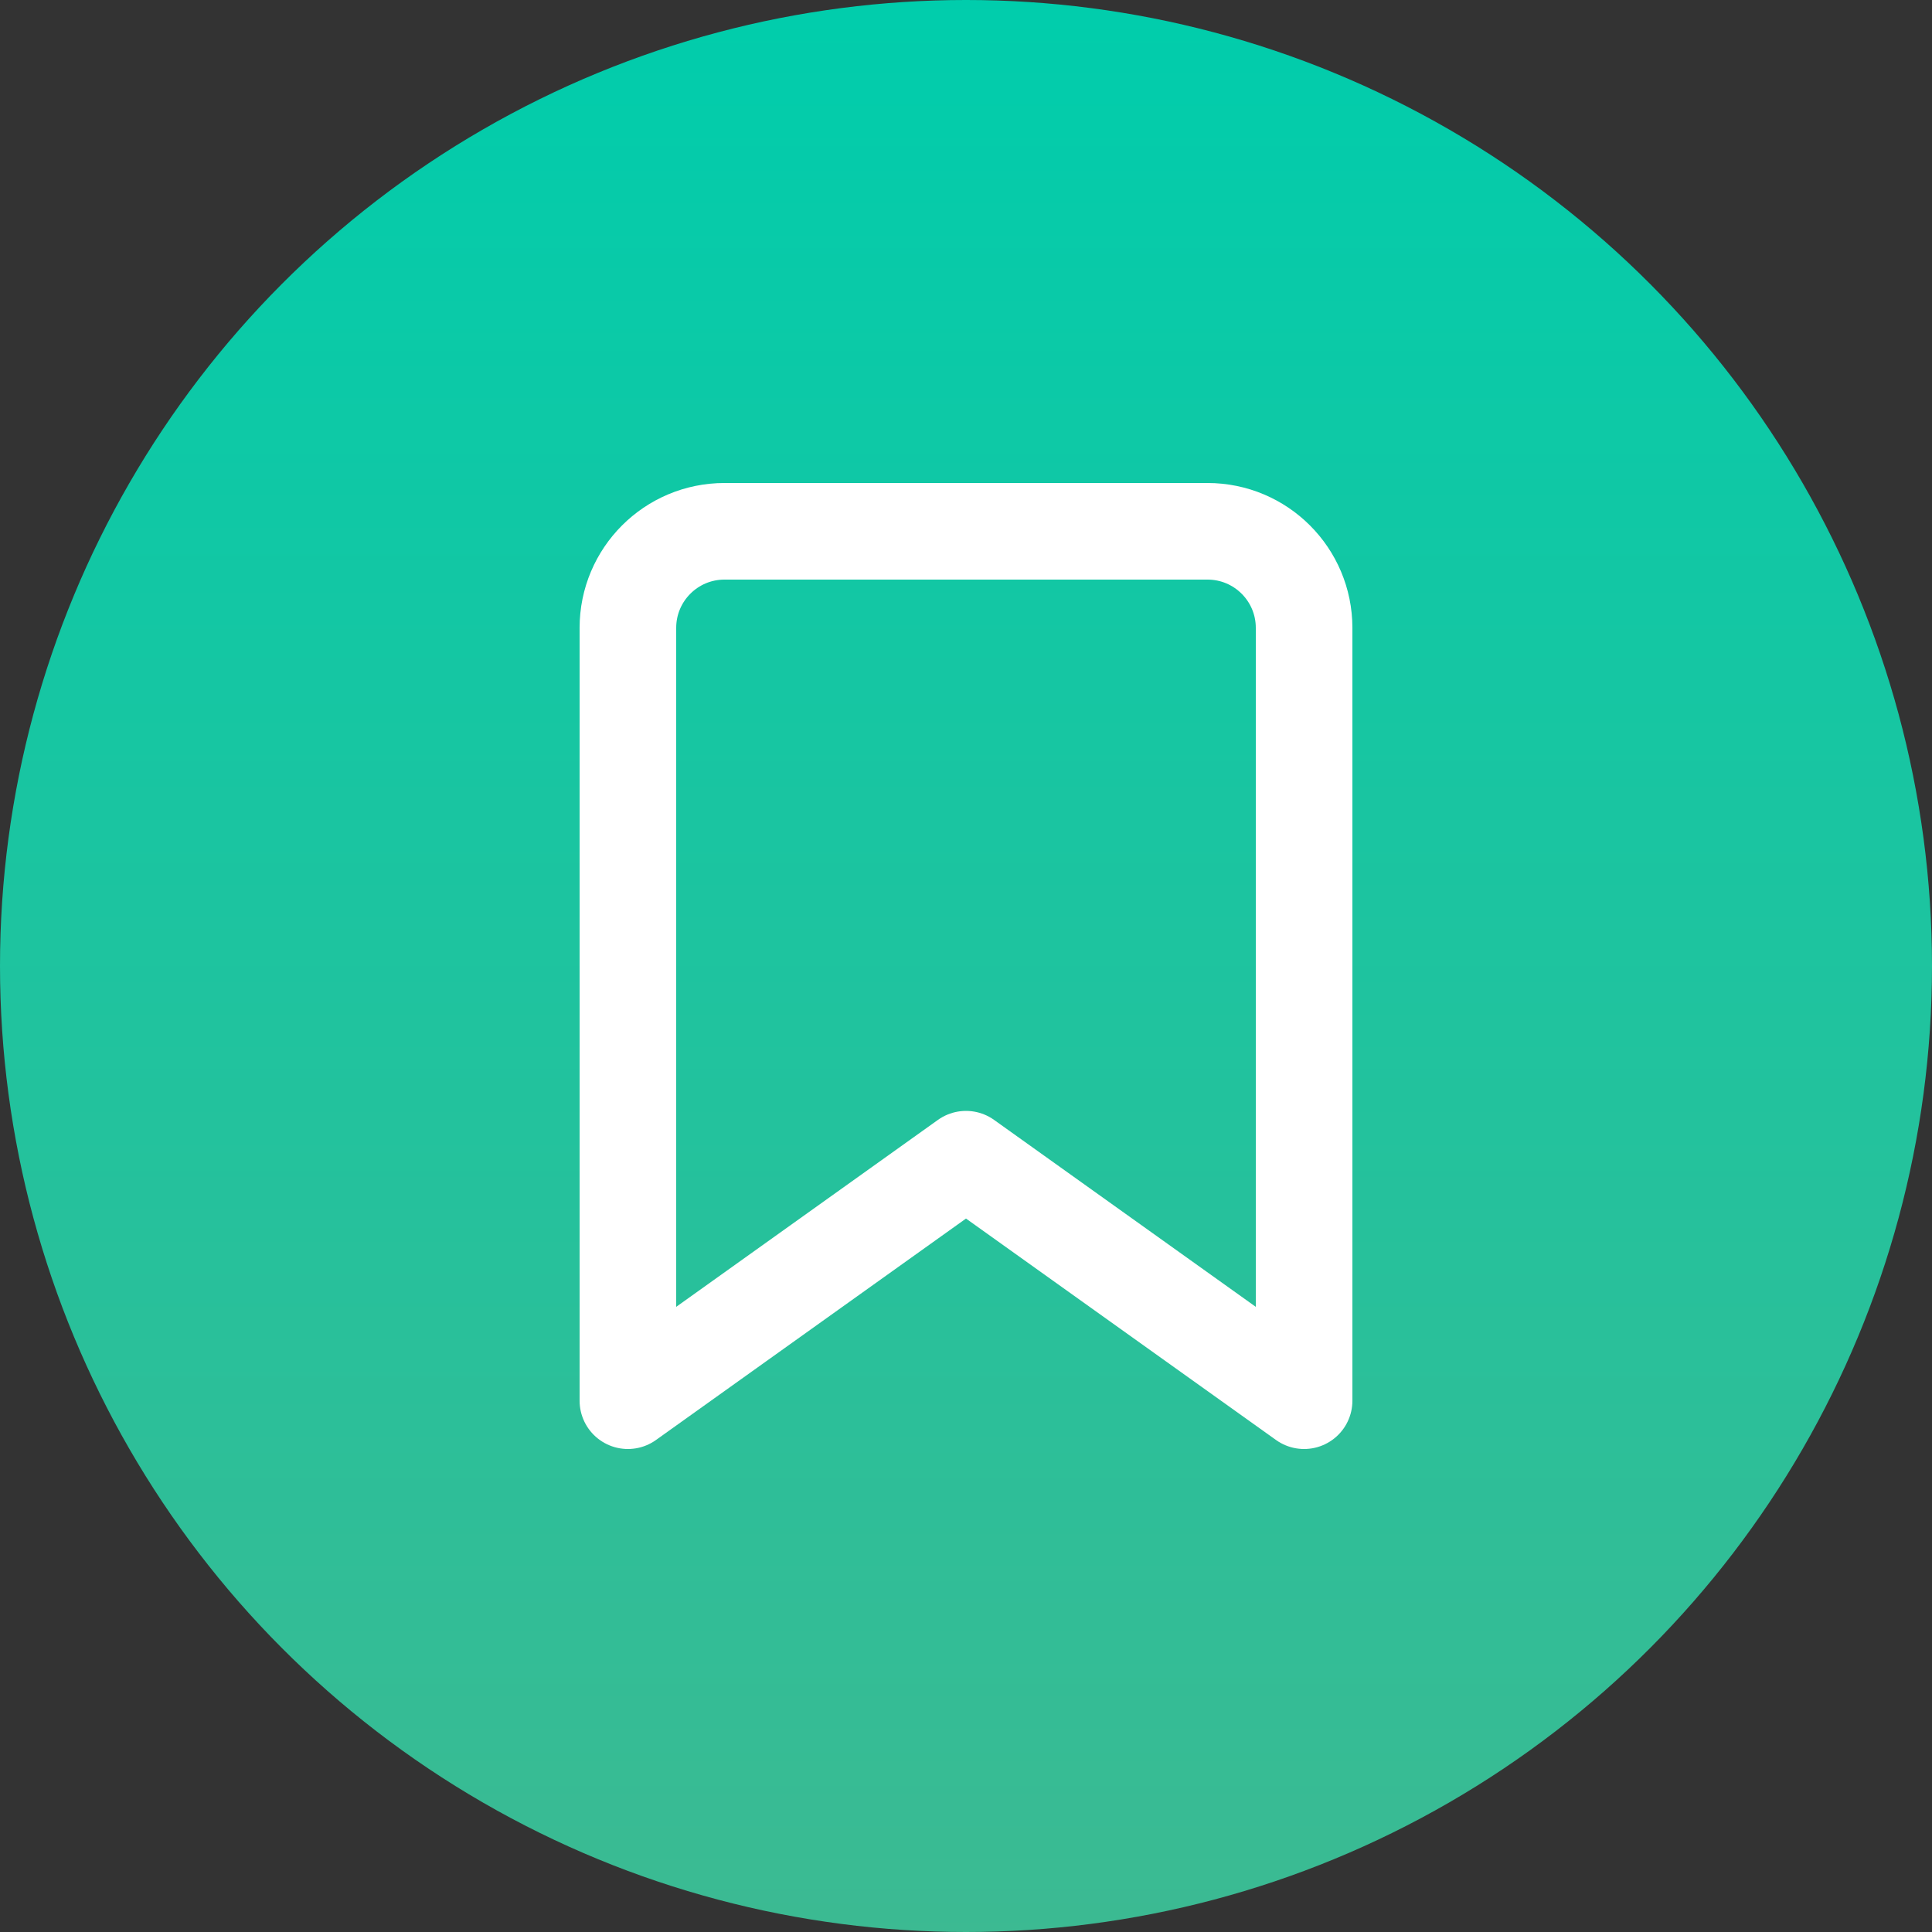 <?xml version="1.0" encoding="UTF-8"?>
<svg width="40px" height="40px" viewBox="0 0 40 40" version="1.1" xmlns="http://www.w3.org/2000/svg" xmlns:xlink="http://www.w3.org/1999/xlink">
    <rect x="0" y="0" width="40" height="40" fill="#333333" stroke="none"/>
    <!-- Generator: Sketch 47 (45396) - http://www.bohemiancoding.com/sketch -->
    <title>pinicon/icn-ordersumdone</title>
    <desc>Created with Sketch.</desc>
    <defs>
        <linearGradient x1="50%" y1="-1.91428435e-14%" x2="50%" y2="100%" id="linearGradient-1">
            <stop stop-color="#00CDAC" offset="0%"></stop>
            <stop stop-color="#3CBA92" offset="100%"></stop>
        </linearGradient>
    </defs>
    <g id="Symbols" stroke="none" stroke-width="1" fill="none" fill-rule="evenodd">
        <g id="pinicon/icn-ordersumdone">
            <circle id="Gradient" fill="url(#linearGradient-1)" cx="20" cy="20" r="20"></circle>
            <g id="bookmark" transform="translate(13, 11)" stroke="#FFFFFF" stroke-width="2" stroke-linecap="round" stroke-linejoin="round">
                <path d="M14,18 L7,13 L0,18 L0,2 C0,0.895 0.895,0 2,0 L12,0 C13.105,0 14,0.895 14,2 L14,18 Z" id="Shape"></path>
            </g>
        </g>
    </g>
</svg>
